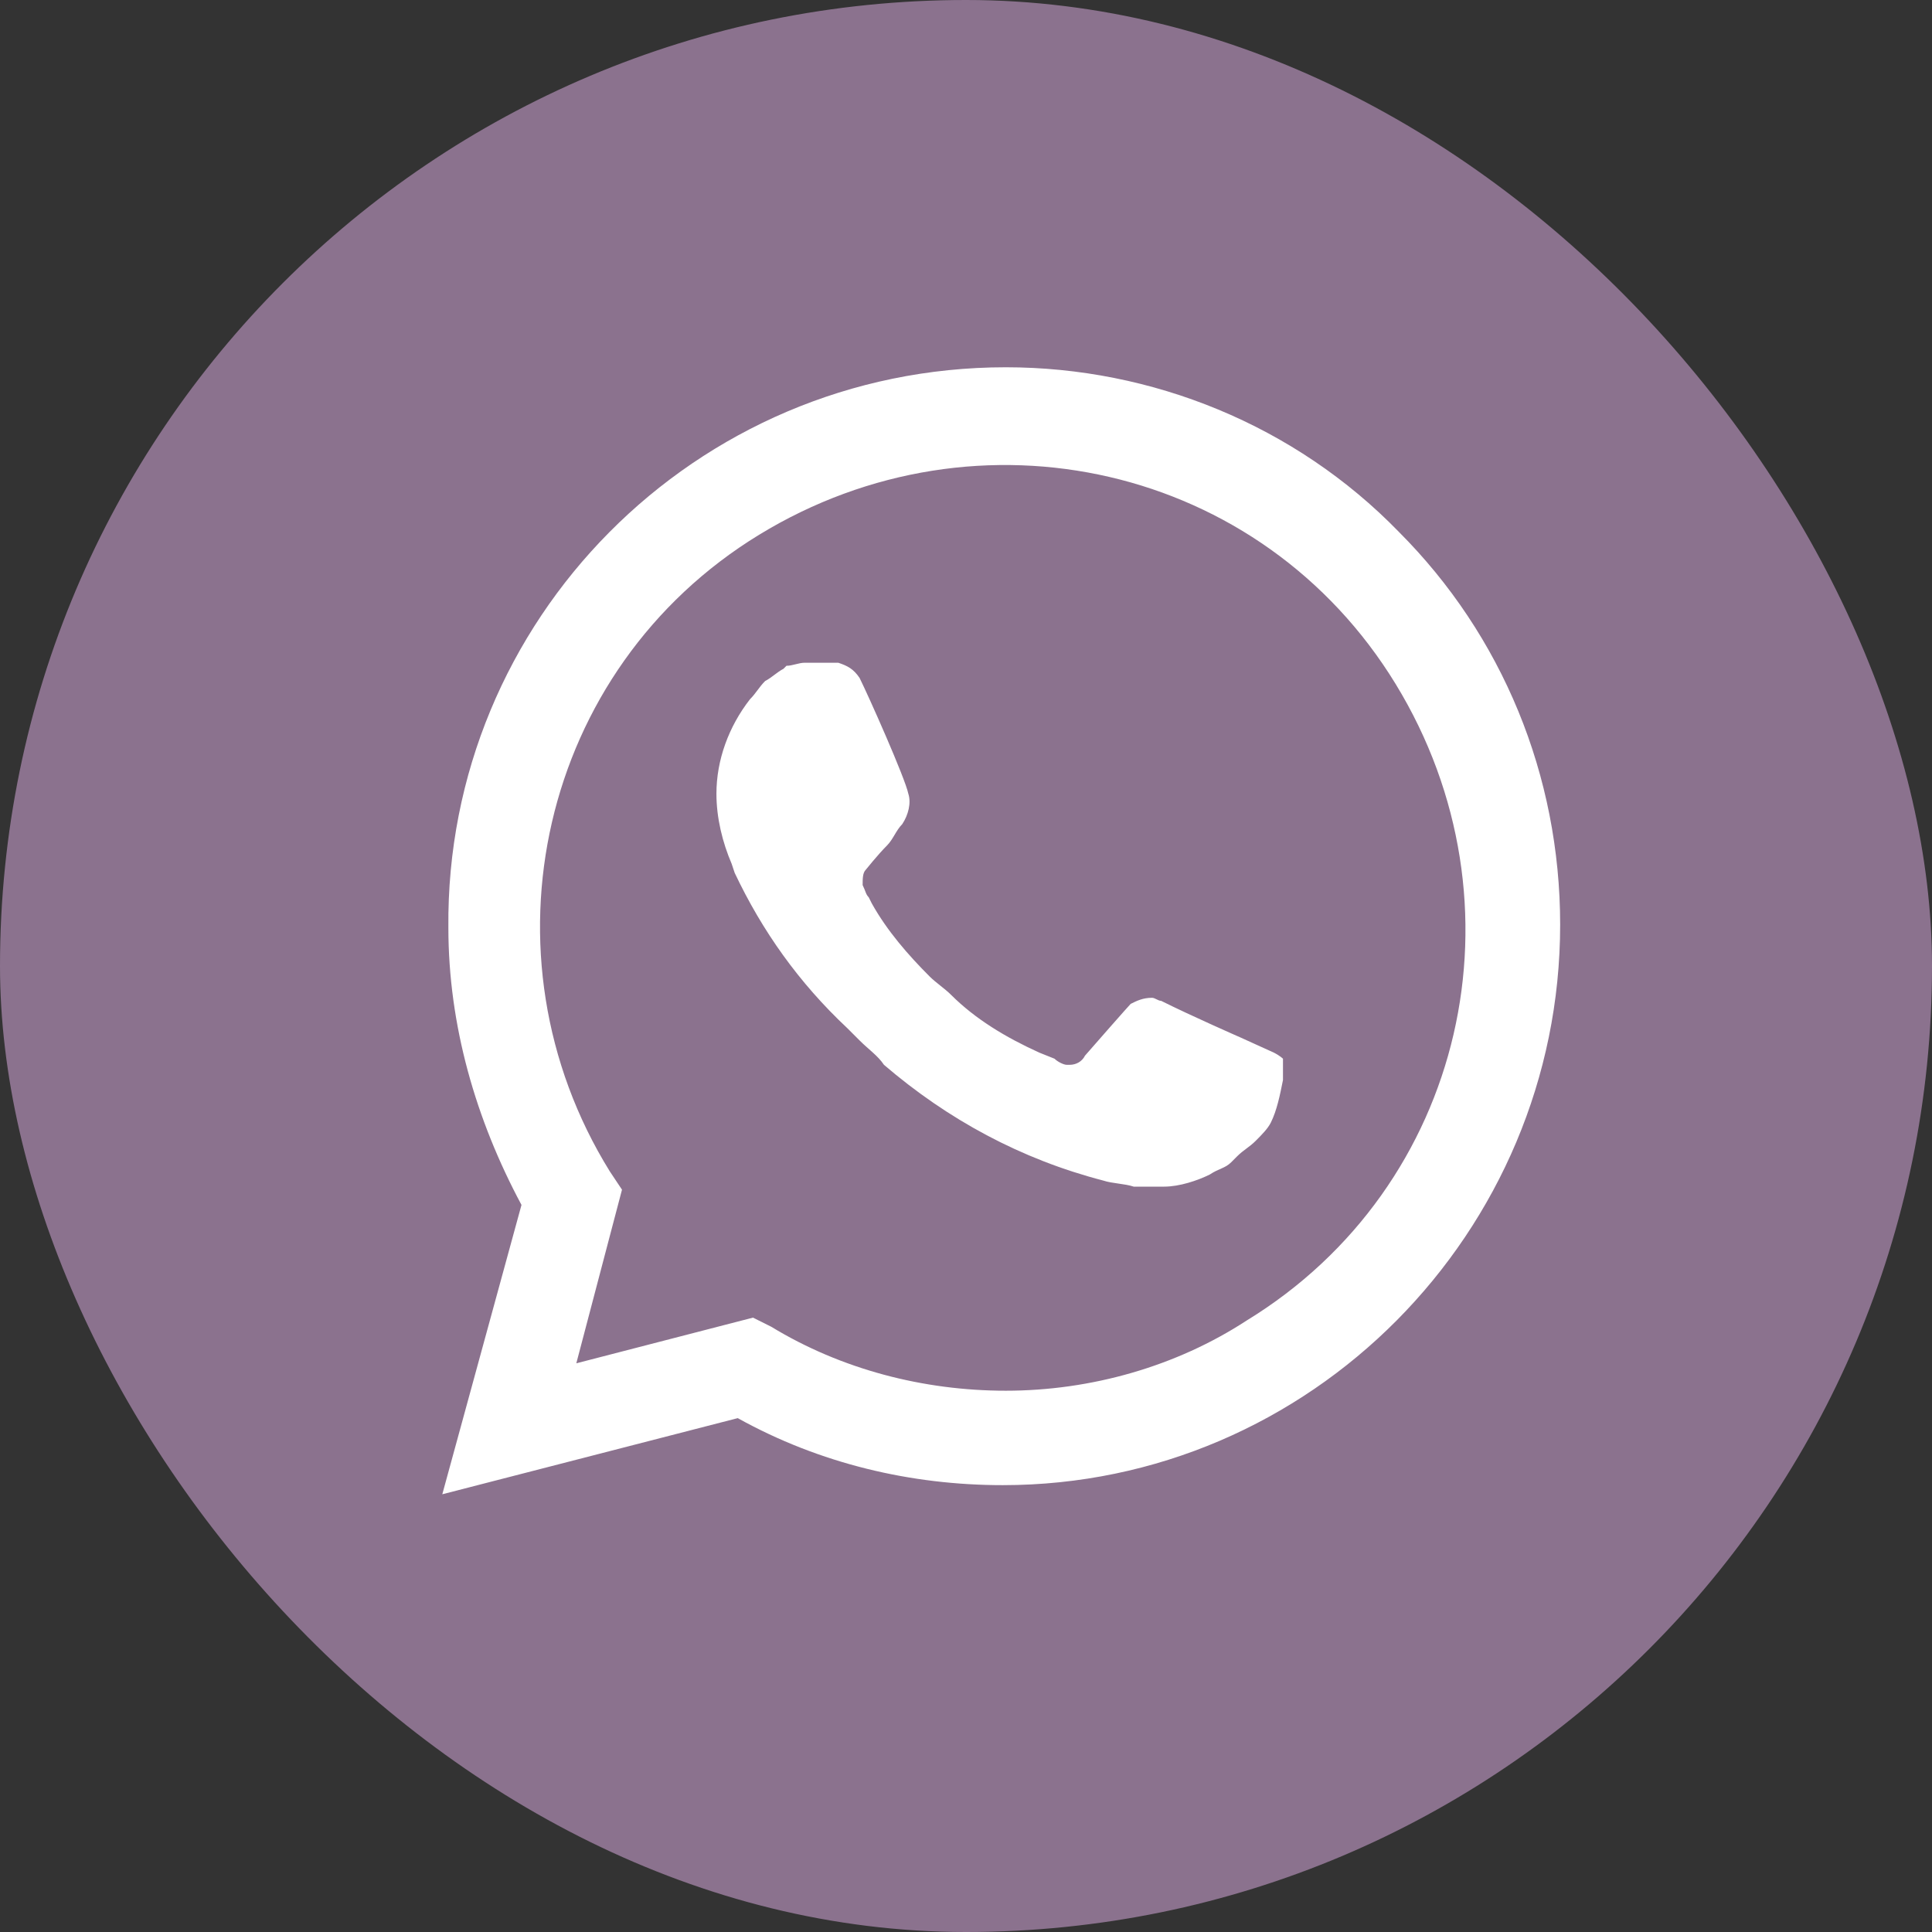 <?xml version="1.0" encoding="UTF-8"?> <svg xmlns="http://www.w3.org/2000/svg" width="90" height="90" viewBox="0 0 90 90" fill="none"><rect x="0" y="0" width="90" height="90" fill="#333333" stroke="none"/> <rect width="90" height="90" rx="45" fill="#8B728E"></rect> <path d="M65.158 24.771C60.333 19.805 53.664 17.109 46.853 17.109C32.38 17.109 20.745 28.886 20.887 43.218C20.887 47.758 22.164 52.157 24.293 56.13L20.604 69.609L34.367 66.062C38.198 68.191 42.455 69.184 46.712 69.184C61.043 69.184 72.678 57.407 72.678 43.076C72.678 36.123 69.982 29.596 65.158 24.771ZM46.853 64.785C43.022 64.785 39.191 63.792 35.928 61.805L35.077 61.38L26.847 63.508L28.975 55.42L28.408 54.569C22.164 44.495 25.144 31.157 35.36 24.913C45.577 18.67 58.772 21.65 65.016 31.866C71.259 42.082 68.279 55.278 58.063 61.522C54.8 63.65 50.827 64.785 46.853 64.785ZM59.34 49.035L57.779 48.326C57.779 48.326 55.509 47.332 54.09 46.623C53.948 46.623 53.806 46.481 53.664 46.481C53.239 46.481 52.955 46.623 52.671 46.765C52.671 46.765 52.529 46.907 50.543 49.177C50.401 49.461 50.117 49.603 49.833 49.603H49.691C49.55 49.603 49.266 49.461 49.124 49.319L48.414 49.035C46.853 48.326 45.435 47.474 44.3 46.339C44.016 46.055 43.59 45.772 43.306 45.488C42.313 44.495 41.32 43.359 40.61 42.082L40.468 41.799C40.327 41.657 40.327 41.515 40.185 41.231C40.185 40.947 40.185 40.663 40.327 40.522C40.327 40.522 40.894 39.812 41.32 39.386C41.603 39.103 41.745 38.677 42.029 38.393C42.313 37.968 42.455 37.4 42.313 36.974C42.171 36.265 40.468 32.434 40.043 31.582C39.759 31.157 39.475 31.015 39.05 30.873H38.624C38.34 30.873 37.914 30.873 37.489 30.873C37.205 30.873 36.921 31.015 36.637 31.015L36.495 31.157C36.212 31.299 35.928 31.582 35.644 31.724C35.36 32.008 35.218 32.292 34.935 32.576C33.941 33.853 33.374 35.413 33.374 36.974C33.374 38.109 33.658 39.245 34.083 40.238L34.225 40.663C35.502 43.359 37.205 45.772 39.475 47.9L40.043 48.468C40.468 48.893 40.894 49.177 41.178 49.603C44.158 52.157 47.563 54.001 51.394 54.995C51.82 55.136 52.387 55.136 52.813 55.278C53.239 55.278 53.806 55.278 54.232 55.278C54.941 55.278 55.793 54.995 56.36 54.711C56.786 54.427 57.07 54.427 57.353 54.143L57.637 53.859C57.921 53.576 58.205 53.434 58.489 53.15C58.772 52.866 59.056 52.582 59.198 52.299C59.482 51.731 59.624 51.022 59.766 50.312C59.766 50.028 59.766 49.603 59.766 49.319C59.766 49.319 59.624 49.177 59.34 49.035Z" fill="white"></path> </svg> 